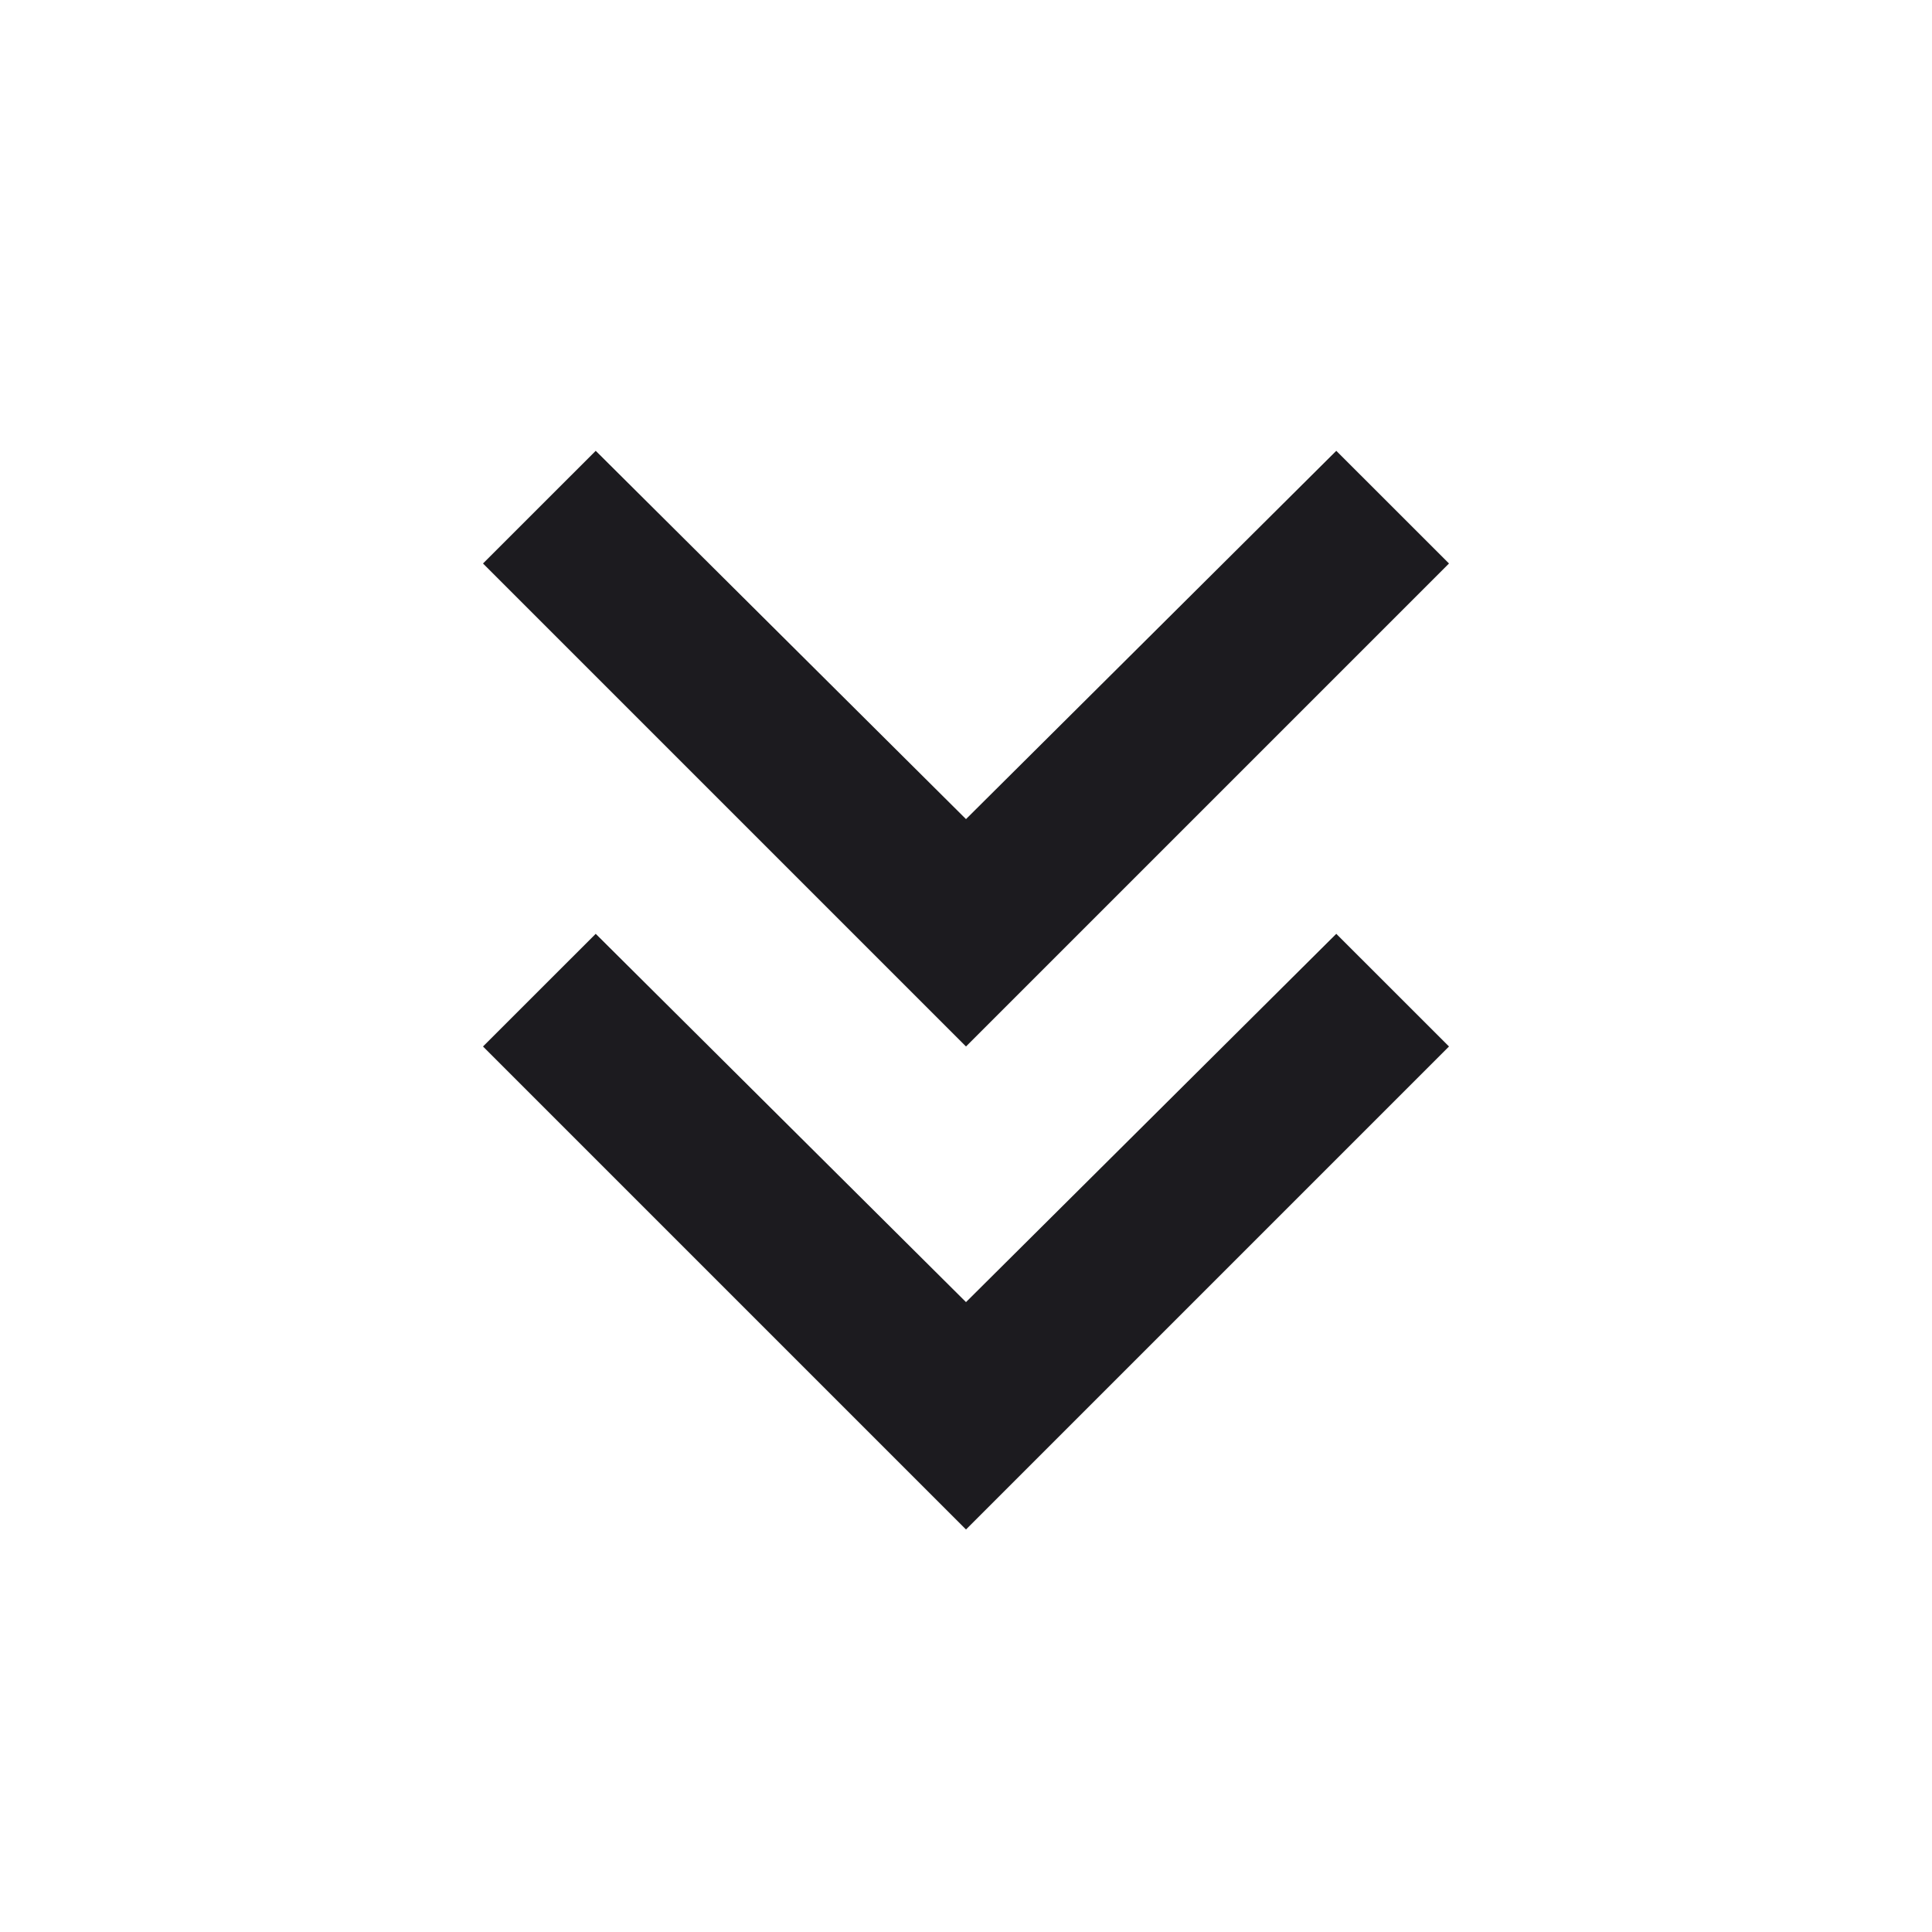 <?xml version="1.0" encoding="utf-8"?>
<svg xmlns="http://www.w3.org/2000/svg" fill="none" height="100%" overflow="visible" preserveAspectRatio="none" style="display: block;" viewBox="0 0 32 32" width="100%">
<g id="keyboard_double_arrow_down">
<mask height="32" id="mask0_0_43" maskUnits="userSpaceOnUse" style="mask-type:alpha" width="32" x="0" y="0">
<rect fill="#D9D9D9" height="32" id="Bounding box" width="32"/>
</mask>
<g mask="url(#mask0_0_43)">
<path d="M16 25.333L8 17.333L9.867 15.467L16 21.567L22.133 15.467L24 17.333L16 25.333ZM16 17.333L8 9.333L9.867 7.467L16 13.567L22.133 7.467L24 9.333L16 17.333Z" fill="#1C1B1F" id="keyboard_double_arrow_down_2"/>
</g>
</g>
</svg>